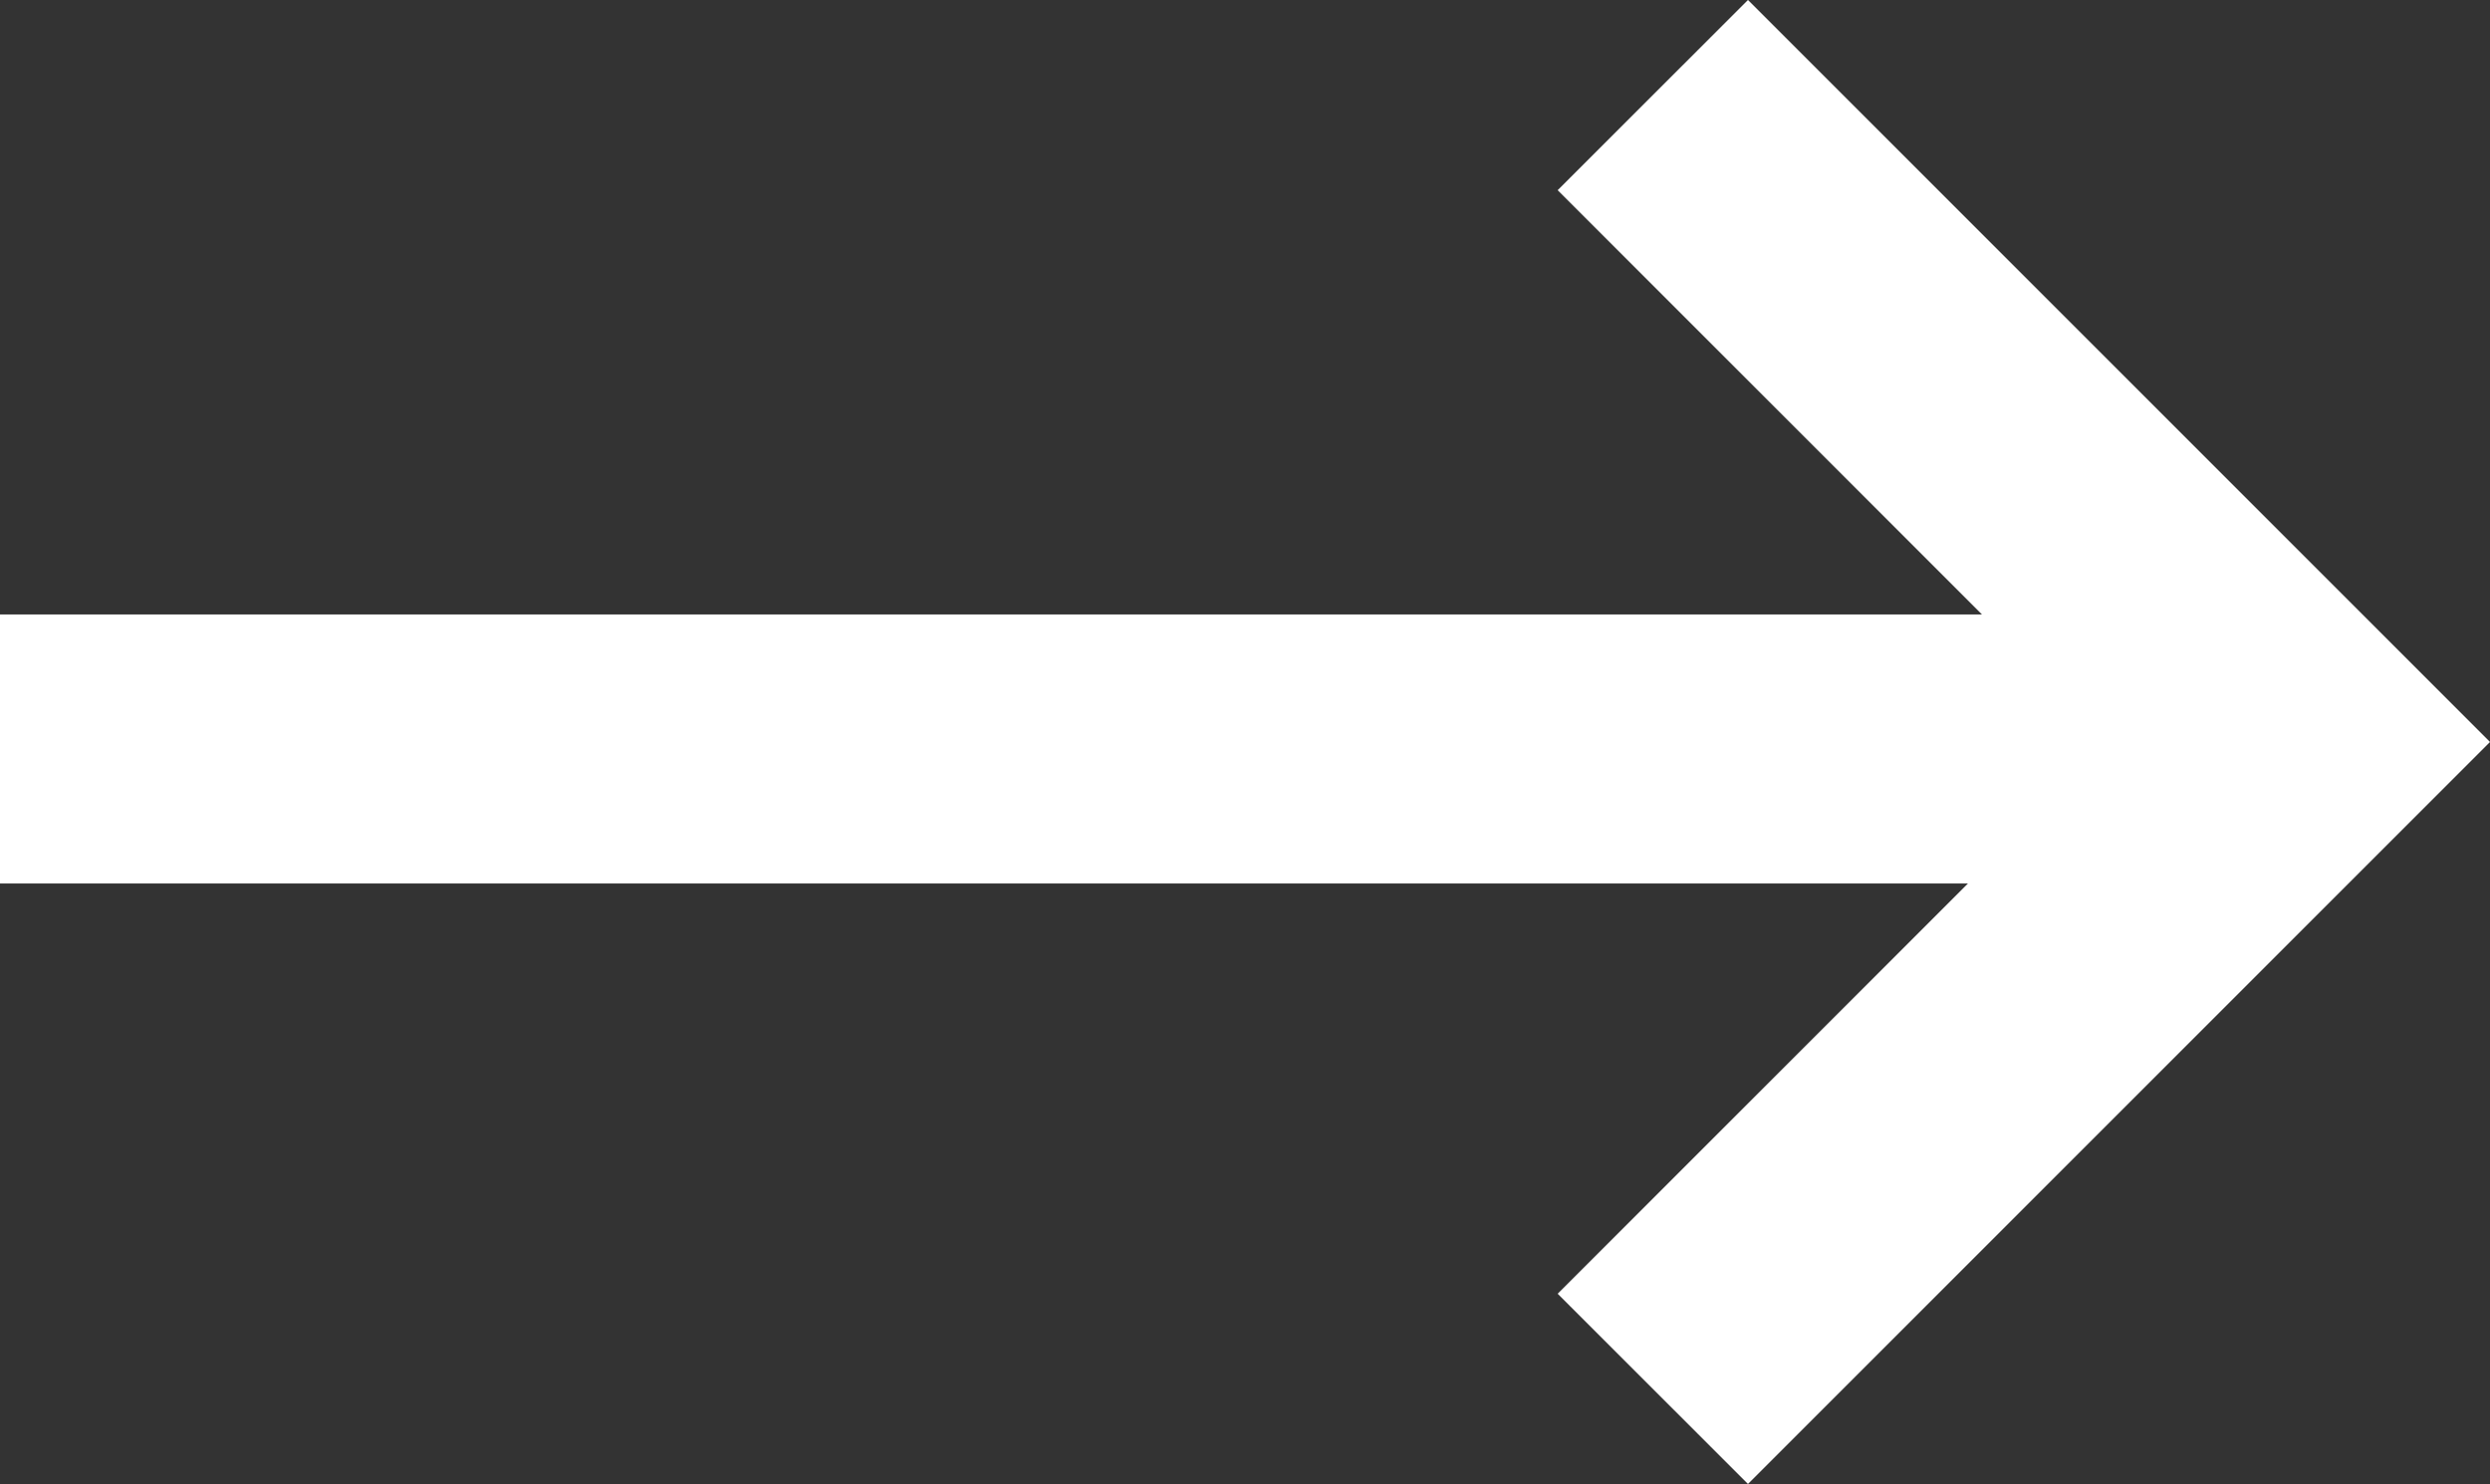 <svg xmlns="http://www.w3.org/2000/svg" width="70.228" height="41.855" viewBox="0 0 70.228 41.855"><rect x="0" y="0" width="70.228" height="41.855" fill="#333333" stroke="none"/><defs><style>.a{fill:#fff;stroke:#fff;stroke-miterlimit:10;}</style></defs><g transform="translate(-1470.914 -4649.55)"><g transform="translate(1471.414 4650.257)"><g transform="translate(69.021 40.441) rotate(180)"><path class="a" d="M0,20.221,20.221,0l4.66,4.658L12.809,16.73H69.021v6.587H12.414L24.881,35.784l-4.66,4.658Z"/></g></g></g></svg>